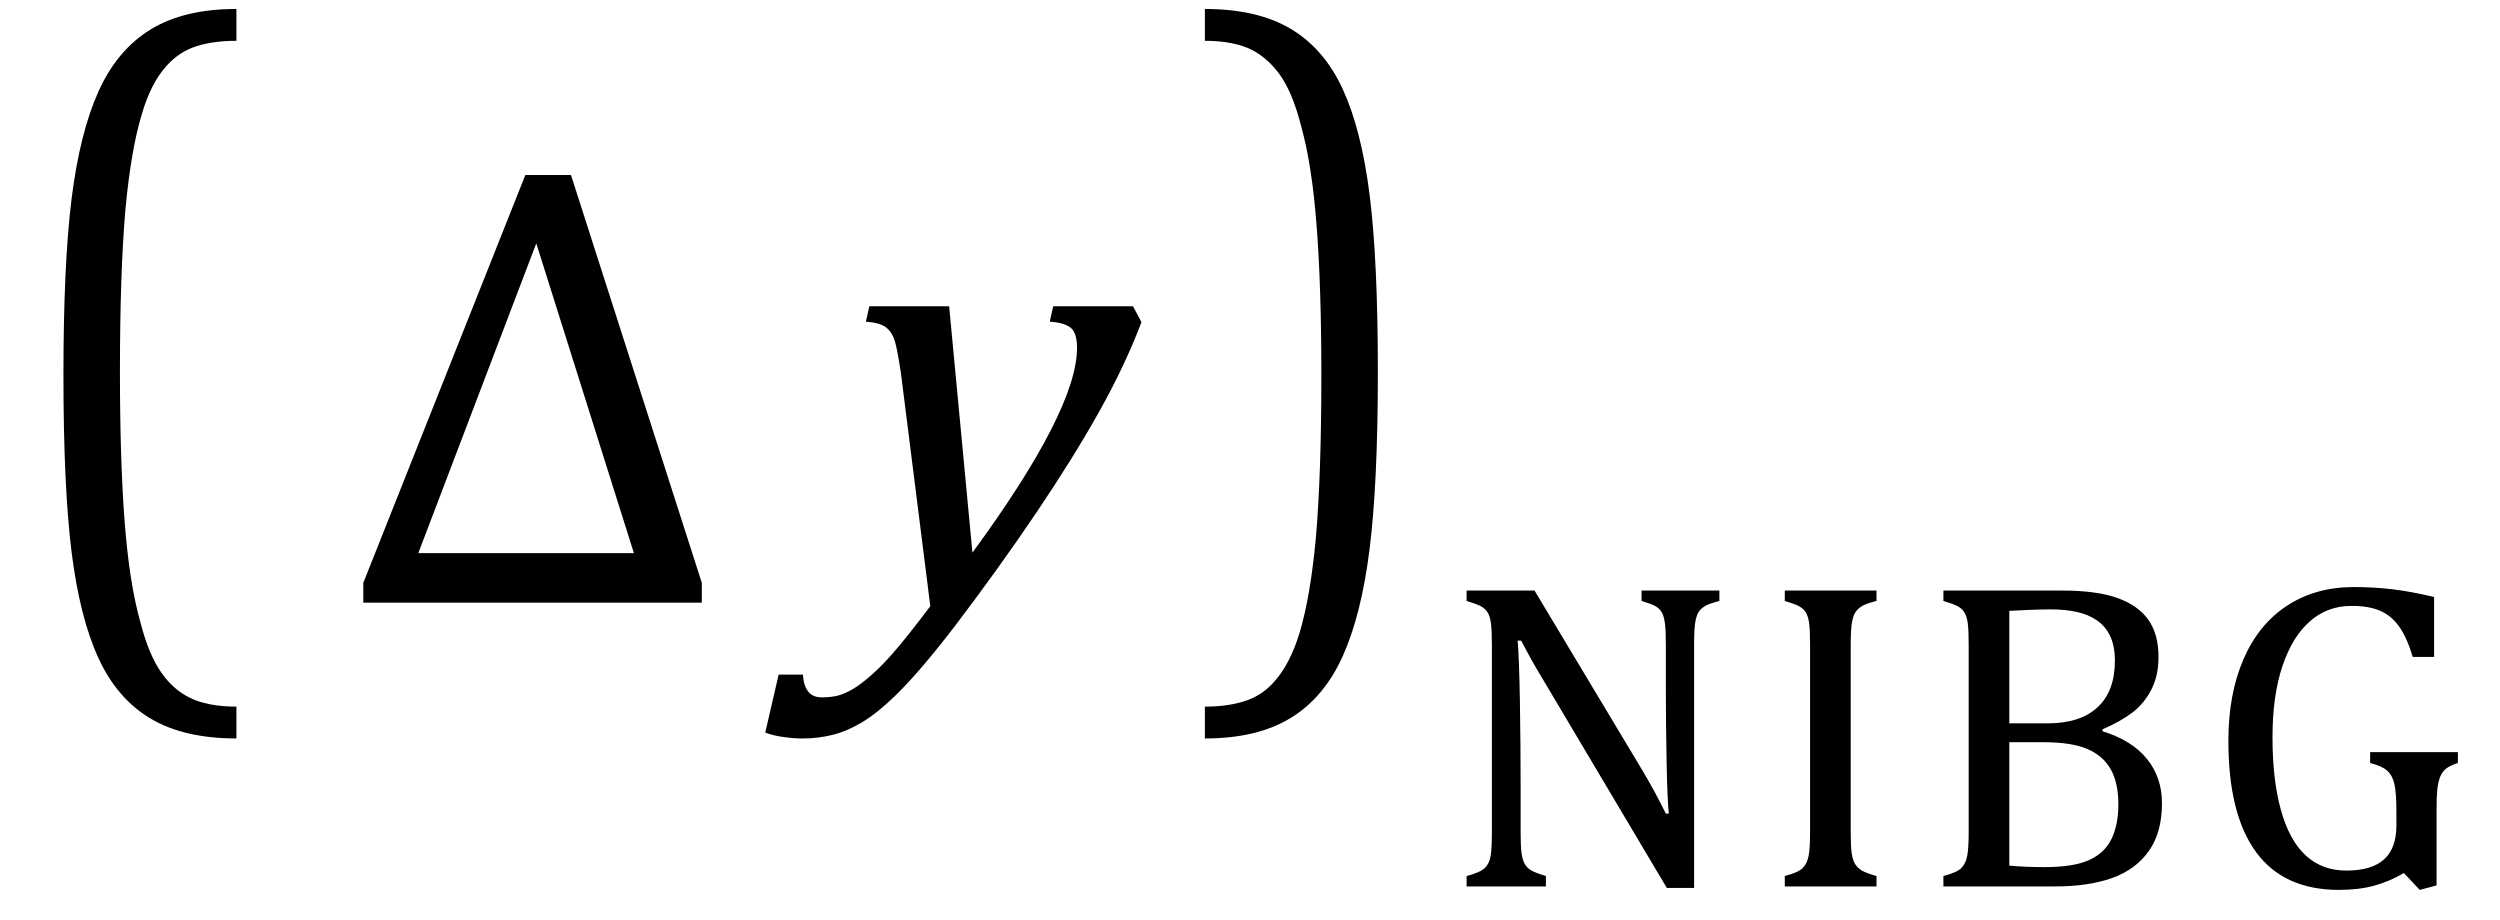 <?xml version="1.0" encoding="UTF-8" standalone="no"?><svg xmlns="http://www.w3.org/2000/svg" xmlns:xlink="http://www.w3.org/1999/xlink" stroke-dasharray="none" shape-rendering="auto" font-family="'Dialog'" width="78.813" text-rendering="auto" fill-opacity="1" contentScriptType="text/ecmascript" color-interpolation="auto" color-rendering="auto" preserveAspectRatio="xMidYMid meet" font-size="12" fill="black" stroke="black" image-rendering="auto" stroke-miterlimit="10" zoomAndPan="magnify" version="1.0" stroke-linecap="square" stroke-linejoin="miter" contentStyleType="text/css" font-style="normal" height="29" stroke-width="1" stroke-dashoffset="0" font-weight="normal" stroke-opacity="1" y="-10"><!--Converted from MathML using JEuclid--><defs id="genericDefs"/><g><g text-rendering="optimizeLegibility" transform="translate(0.234,17.929) matrix(1,0,0,1.259,0,0)" color-rendering="optimizeQuality" color-interpolation="linearRGB" image-rendering="optimizeQuality"><path d="M7.219 4.25 Q5.562 4.25 4.508 3.75 Q3.453 3.25 2.867 2.234 Q2.281 1.219 2.023 -0.414 Q1.766 -2.047 1.766 -4.844 Q1.766 -7.625 2.023 -9.266 Q2.281 -10.906 2.867 -11.945 Q3.453 -12.984 4.508 -13.5 Q5.562 -14.016 7.219 -14.016 L7.219 -13.219 Q6.531 -13.219 6 -13.094 Q5.406 -12.953 4.984 -12.562 Q4.516 -12.141 4.234 -11.375 Q3.891 -10.469 3.719 -8.984 Q3.547 -7.406 3.547 -4.922 Q3.547 -2.719 3.695 -1.18 Q3.844 0.359 4.188 1.328 Q4.453 2.156 4.859 2.609 Q5.219 3.016 5.719 3.219 Q6.297 3.453 7.219 3.453 L7.219 4.25 Z" stroke="none"/></g><g text-rendering="optimizeLegibility" transform="translate(10.953,19)" color-rendering="optimizeQuality" color-interpolation="linearRGB" image-rendering="optimizeQuality"><path d="M0.5 0 L0.5 -0.625 L5.609 -13.484 L7.047 -13.484 L11.172 -0.625 L11.172 0 L0.5 0 ZM2.234 -1.562 L9.031 -1.562 L5.953 -11.328 L2.234 -1.562 Z" stroke="none"/></g><g text-rendering="optimizeLegibility" transform="translate(26.594,19)" color-rendering="optimizeQuality" color-interpolation="linearRGB" image-rendering="optimizeQuality"><path d="M1.812 -7.203 Q1.703 -7.953 1.617 -8.242 Q1.531 -8.531 1.336 -8.68 Q1.141 -8.828 0.703 -8.859 L0.812 -9.344 L3.328 -9.344 L4.062 -1.578 Q7.359 -6.078 7.359 -8.031 Q7.359 -8.5 7.164 -8.664 Q6.969 -8.828 6.5 -8.859 L6.609 -9.344 L9.125 -9.344 L9.391 -8.844 Q8.875 -7.484 8.062 -6.031 Q7.25 -4.578 6.086 -2.852 Q4.922 -1.125 3.5 0.75 Q2.406 2.172 1.656 2.906 Q1.078 3.469 0.602 3.758 Q0.125 4.047 -0.336 4.164 Q-0.797 4.281 -1.297 4.281 Q-1.562 4.281 -1.898 4.234 Q-2.234 4.188 -2.469 4.094 L-2.047 2.266 L-1.281 2.266 Q-1.266 2.594 -1.125 2.789 Q-0.984 2.984 -0.688 2.984 Q-0.375 2.984 -0.156 2.922 Q0.062 2.859 0.312 2.711 Q0.562 2.562 0.922 2.242 Q1.281 1.922 1.727 1.391 Q2.172 0.859 2.734 0.109 L1.812 -7.203 Z" stroke="none"/></g><g text-rendering="optimizeLegibility" transform="translate(37.562,17.929) matrix(1,0,0,1.259,0,0)" color-rendering="optimizeQuality" color-interpolation="linearRGB" image-rendering="optimizeQuality"><path d="M0.422 -14.016 Q2.078 -14.016 3.133 -13.516 Q4.188 -13.016 4.773 -12 Q5.359 -10.984 5.617 -9.352 Q5.875 -7.719 5.875 -4.922 Q5.875 -2.156 5.617 -0.508 Q5.359 1.141 4.773 2.18 Q4.188 3.219 3.133 3.734 Q2.078 4.25 0.422 4.25 L0.422 3.453 Q1.109 3.453 1.625 3.328 Q2.234 3.188 2.641 2.797 Q3.109 2.375 3.406 1.609 Q3.75 0.703 3.922 -0.781 Q4.094 -2.359 4.094 -4.844 Q4.094 -7.047 3.945 -8.586 Q3.797 -10.125 3.453 -11.094 Q3.188 -11.922 2.781 -12.375 Q2.406 -12.781 1.922 -12.984 Q1.344 -13.219 0.422 -13.219 L0.422 -14.016 Z" stroke="none"/></g><g text-rendering="optimizeLegibility" transform="translate(45.438,27.945)" color-rendering="optimizeQuality" color-interpolation="linearRGB" image-rendering="optimizeQuality"><path d="M6.312 -3.703 Q6.562 -3.281 6.727 -2.977 Q6.891 -2.672 7.078 -2.297 L7.172 -2.297 Q7.125 -2.703 7.102 -3.945 Q7.078 -5.188 7.078 -6.188 L7.078 -7.625 Q7.078 -8.094 7.047 -8.312 Q7.016 -8.531 6.945 -8.648 Q6.875 -8.766 6.75 -8.836 Q6.625 -8.906 6.312 -9 L6.312 -9.328 L8.766 -9.328 L8.766 -9 Q8.469 -8.922 8.336 -8.852 Q8.203 -8.781 8.125 -8.672 Q8.047 -8.562 8.008 -8.344 Q7.969 -8.125 7.969 -7.625 L7.969 0.047 L7.109 0.047 L3.312 -6.344 Q2.953 -6.938 2.805 -7.211 Q2.656 -7.484 2.516 -7.75 L2.406 -7.75 Q2.453 -7.219 2.477 -5.844 Q2.5 -4.469 2.5 -3.109 L2.5 -1.703 Q2.5 -1.25 2.531 -1.039 Q2.562 -0.828 2.633 -0.703 Q2.703 -0.578 2.844 -0.5 Q2.984 -0.422 3.297 -0.328 L3.297 0 L0.797 0 L0.797 -0.328 Q1.219 -0.438 1.367 -0.578 Q1.516 -0.719 1.555 -0.961 Q1.594 -1.203 1.594 -1.703 L1.594 -7.625 Q1.594 -8.094 1.562 -8.312 Q1.531 -8.531 1.453 -8.648 Q1.375 -8.766 1.242 -8.836 Q1.109 -8.906 0.797 -9 L0.797 -9.328 L2.938 -9.328 L6.312 -3.703 ZM12.906 -1.703 Q12.906 -1.25 12.938 -1.039 Q12.969 -0.828 13.047 -0.703 Q13.125 -0.578 13.258 -0.5 Q13.391 -0.422 13.719 -0.328 L13.719 0 L10.828 0 L10.828 -0.328 Q11.25 -0.438 11.391 -0.578 Q11.531 -0.719 11.578 -0.961 Q11.625 -1.203 11.625 -1.703 L11.625 -7.625 Q11.625 -8.094 11.594 -8.312 Q11.562 -8.531 11.484 -8.648 Q11.406 -8.766 11.273 -8.836 Q11.141 -8.906 10.828 -9 L10.828 -9.328 L13.719 -9.328 L13.719 -9 Q13.406 -8.922 13.273 -8.844 Q13.141 -8.766 13.062 -8.656 Q12.984 -8.547 12.945 -8.32 Q12.906 -8.094 12.906 -7.625 L12.906 -1.703 ZM15.828 0 L15.828 -0.328 Q16.25 -0.438 16.391 -0.578 Q16.531 -0.719 16.578 -0.961 Q16.625 -1.203 16.625 -1.703 L16.625 -7.625 Q16.625 -8.094 16.594 -8.312 Q16.562 -8.531 16.484 -8.648 Q16.406 -8.766 16.273 -8.836 Q16.141 -8.906 15.828 -9 L15.828 -9.328 L19.562 -9.328 Q20.656 -9.328 21.312 -9.094 Q21.969 -8.859 22.289 -8.406 Q22.609 -7.953 22.609 -7.234 Q22.609 -6.641 22.383 -6.203 Q22.156 -5.766 21.789 -5.484 Q21.422 -5.203 20.844 -4.953 L20.844 -4.891 Q21.766 -4.609 22.242 -4.023 Q22.719 -3.438 22.719 -2.625 Q22.719 -1.703 22.305 -1.117 Q21.891 -0.531 21.148 -0.266 Q20.406 0 19.344 0 L15.828 0 ZM19.109 -5.141 Q20.141 -5.141 20.688 -5.648 Q21.234 -6.156 21.234 -7.109 Q21.234 -7.578 21.086 -7.891 Q20.938 -8.203 20.664 -8.391 Q20.391 -8.578 20.023 -8.656 Q19.656 -8.734 19.219 -8.734 Q18.969 -8.734 18.547 -8.719 Q18.125 -8.703 17.906 -8.688 L17.906 -5.141 L19.109 -5.141 ZM17.906 -0.656 Q18.406 -0.609 19.016 -0.609 Q19.922 -0.609 20.414 -0.828 Q20.906 -1.047 21.125 -1.492 Q21.344 -1.938 21.344 -2.594 Q21.344 -3.266 21.102 -3.695 Q20.859 -4.125 20.359 -4.336 Q19.859 -4.547 18.969 -4.547 L17.906 -4.547 L17.906 -0.656 ZM31.375 -0.031 L30.844 0.109 L30.344 -0.422 Q29.891 -0.156 29.406 -0.023 Q28.922 0.109 28.297 0.109 Q26.562 0.109 25.688 -1.078 Q24.812 -2.266 24.812 -4.594 Q24.812 -6.062 25.289 -7.164 Q25.766 -8.266 26.664 -8.852 Q27.562 -9.438 28.766 -9.438 Q29.406 -9.438 29.992 -9.367 Q30.578 -9.297 31.297 -9.125 L31.297 -7.234 L30.625 -7.234 Q30.438 -7.859 30.188 -8.203 Q29.938 -8.547 29.586 -8.695 Q29.234 -8.844 28.688 -8.844 Q27.938 -8.844 27.383 -8.359 Q26.828 -7.875 26.516 -6.945 Q26.203 -6.016 26.203 -4.703 Q26.203 -3.359 26.469 -2.406 Q26.734 -1.453 27.25 -0.977 Q27.766 -0.5 28.531 -0.5 Q29.328 -0.5 29.719 -0.852 Q30.109 -1.203 30.109 -1.922 L30.109 -2.344 Q30.109 -2.953 30.047 -3.227 Q29.984 -3.5 29.82 -3.648 Q29.656 -3.797 29.281 -3.891 L29.281 -4.234 L32.047 -4.234 L32.047 -3.891 Q31.797 -3.812 31.672 -3.711 Q31.547 -3.609 31.484 -3.445 Q31.422 -3.281 31.398 -3.055 Q31.375 -2.828 31.375 -2.406 L31.375 -0.031 Z" stroke="none"/></g></g></svg>